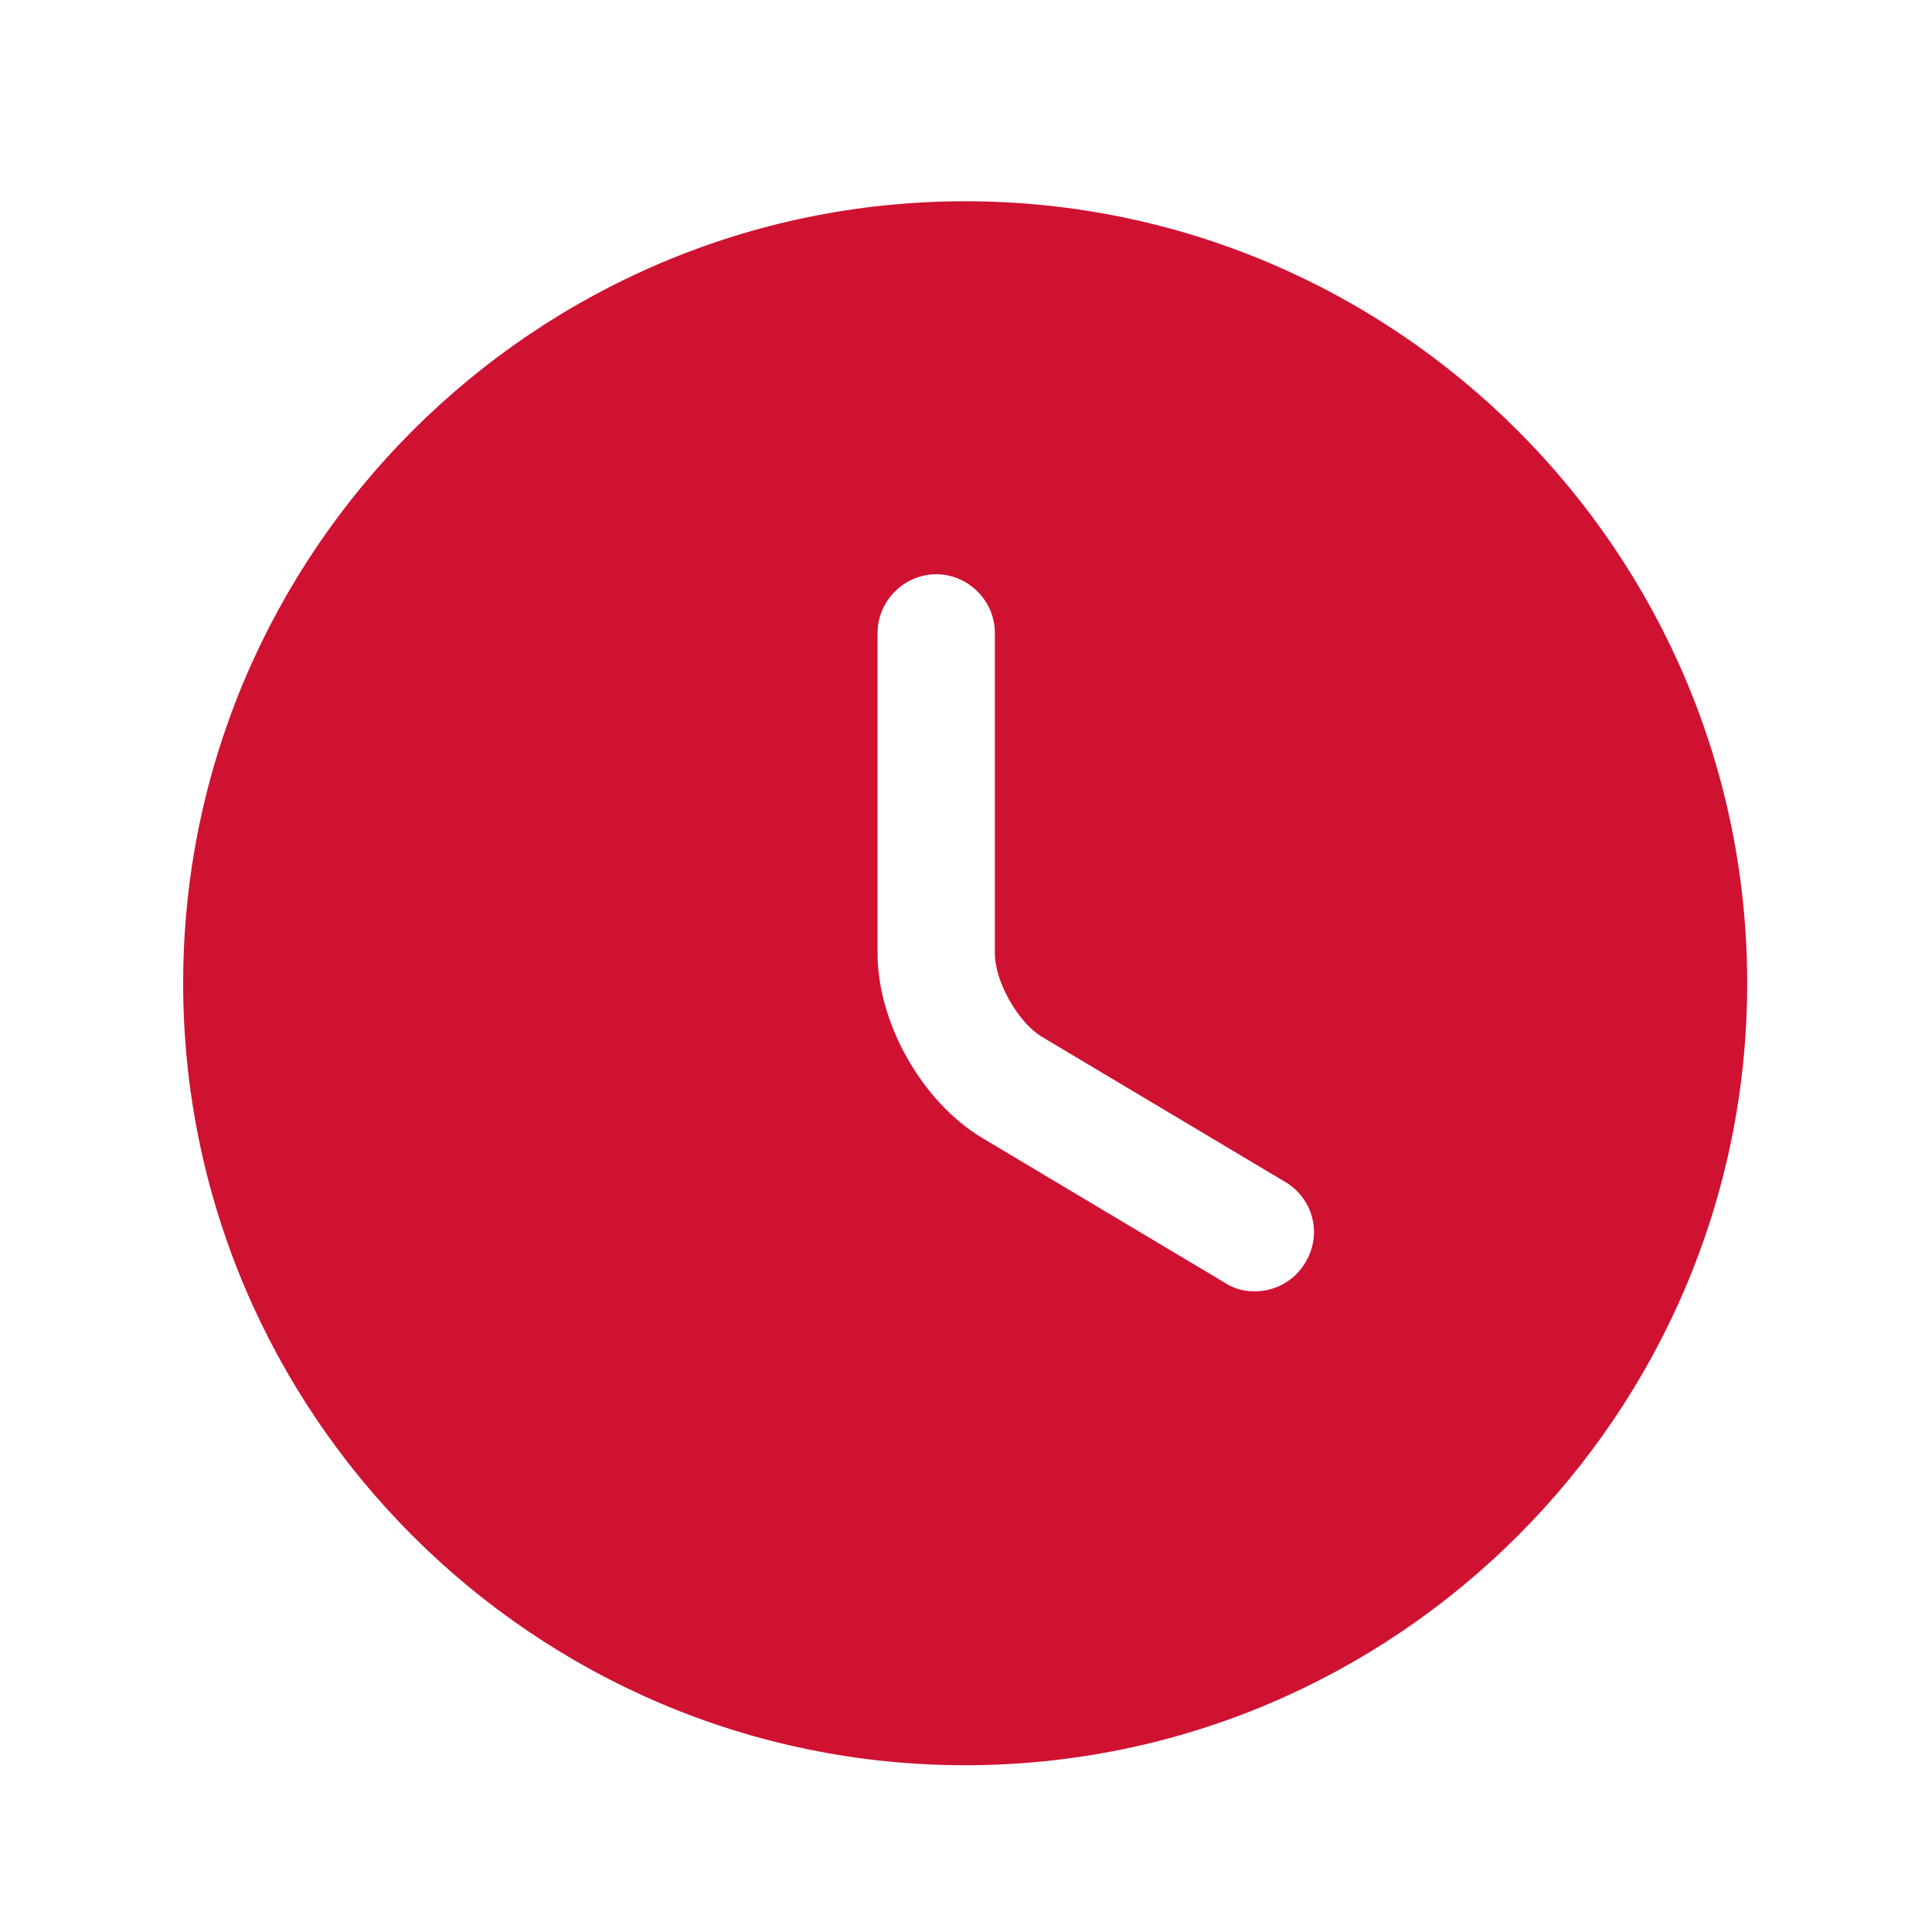 <svg width="35" height="35" viewBox="0 0 35 35" fill="none" xmlns="http://www.w3.org/2000/svg">
<path d="M17.485 3.646C9.679 3.646 3.318 10.006 3.318 17.812C3.318 25.618 9.679 31.979 17.485 31.979C25.291 31.979 31.652 25.618 31.652 17.812C31.652 10.006 25.291 3.646 17.485 3.646ZM23.648 22.87C23.449 23.21 23.095 23.394 22.727 23.394C22.543 23.394 22.358 23.351 22.188 23.238L17.797 20.617C16.706 19.965 15.898 18.535 15.898 17.274V11.466C15.898 10.885 16.38 10.403 16.961 10.403C17.542 10.403 18.023 10.885 18.023 11.466V17.274C18.023 17.784 18.448 18.535 18.887 18.79L23.279 21.41C23.789 21.708 23.959 22.36 23.648 22.87Z" fill="#CF1232"/>
</svg>
